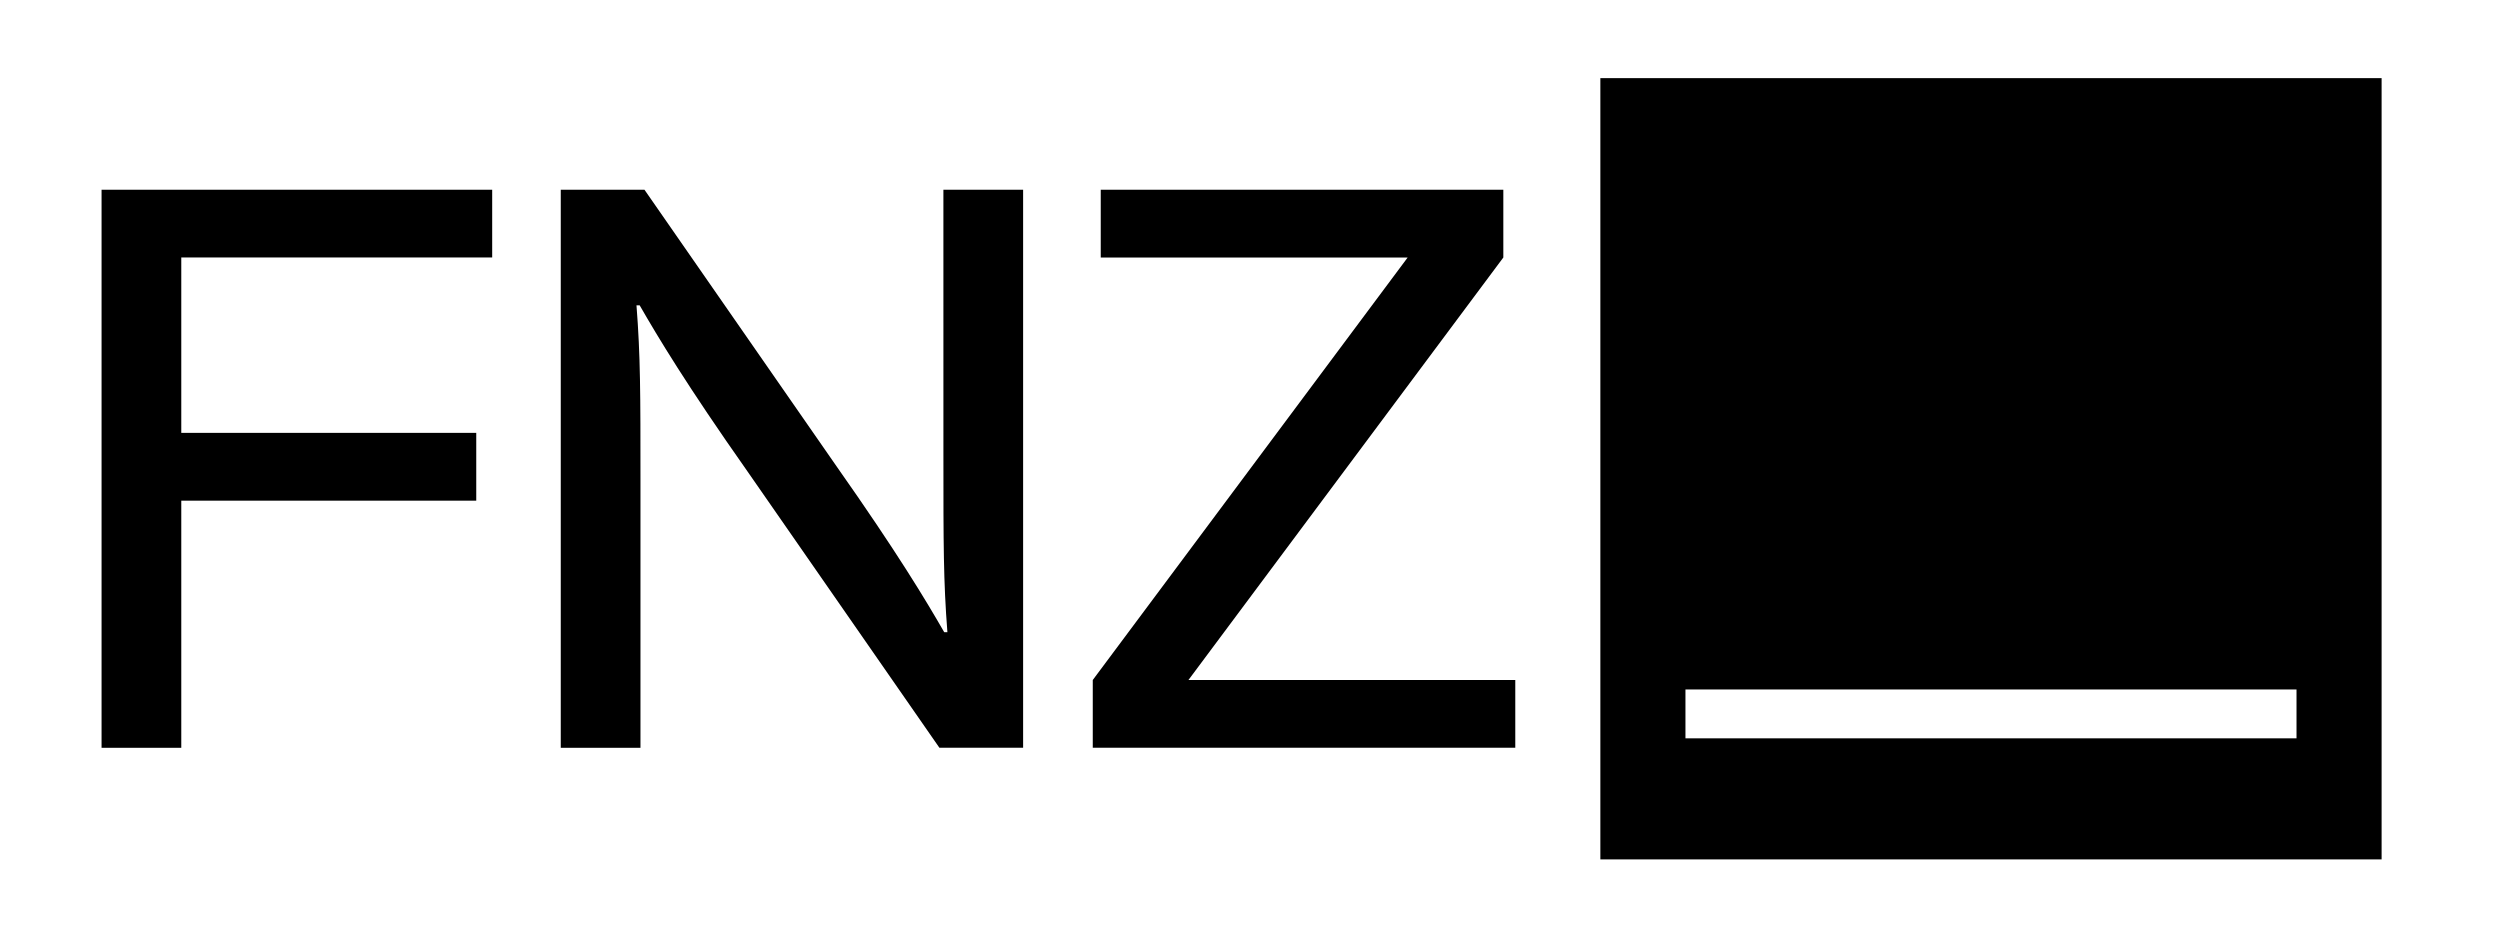 <?xml version="1.0" encoding="UTF-8" standalone="no"?>
<svg
   xmlns:dc="http://purl.org/dc/elements/1.1/"
   xmlns:cc="http://creativecommons.org/ns#"
   xmlns:rdf="http://www.w3.org/1999/02/22-rdf-syntax-ns#"
   xmlns:svg="http://www.w3.org/2000/svg"
   xmlns="http://www.w3.org/2000/svg"
   xmlns:sodipodi="http://sodipodi.sourceforge.net/DTD/sodipodi-0.dtd"
   xmlns:inkscape="http://www.inkscape.org/namespaces/inkscape"
   width="320"
   height="120"
   viewBox="-13 10 320 120"
   version="1.1"
   id="svg4"
   sodipodi:docname="FNZ_Logo_Black_RGB cut 2.svg"
   inkscape:version="0.92.3 (2405546, 2018-03-11)">
  <defs
     id="defs8" />
  <sodipodi:namedview
     pagecolor="#ffffff"
     bordercolor="#666666"
     borderopacity="1"
     objecttolerance="10"
     gridtolerance="10"
     guidetolerance="10"
     inkscape:pageopacity="0"
     inkscape:pageshadow="2"
     inkscape:window-width="3840"
     inkscape:window-height="2050"
     id="namedview6"
     showgrid="false"
     fit-margin-top="0"
     fit-margin-left="0"
     fit-margin-right="0"
     fit-margin-bottom="0"
     viewbox-x="-13"
     viewbox-y="21"
     inkscape:zoom="6.293334"
     inkscape:cx="231.47062"
     inkscape:cy="67.242422"
     inkscape:window-x="-12"
     inkscape:window-y="-12"
     inkscape:window-maximized="1"
     inkscape:current-layer="svg4" />
  <path
     d="m 0,34.286 h 50 v 8.673 H 10.204 v 22.45 h 37.756 v 8.674 H 10.204 v 31.632 H 0 Z m 107.757,34.184 c 0,11.122 0,15.919 0.51,22.45 h -0.408 C 105.511,86.836 101.838,80.714 94.083,69.695 L 69.492,34.286 H 58.777 v 71.429 H 68.98 V 71.531 c 0,-11.123 0,-15.919 -0.51,-22.45 h 0.408 c 2.347,4.082 6.021,10.204 13.775,21.225 l 24.592,35.408 h 10.714 V 34.286 h -10.204 z m 73.199,28.572 h -41.836 l 40.306,-54.082 v -8.673 h -51.531 v 8.673 h 39.286 L 126.874,97.041 v 8.673 h 54.082 z M 291.846,120 h -100 V 20 h 100 z M 280.954,98.253 h -78.216 v 6.25 h 78.216 z"
     id="path2"
     inkscape:connector-curvature="0" />
</svg>